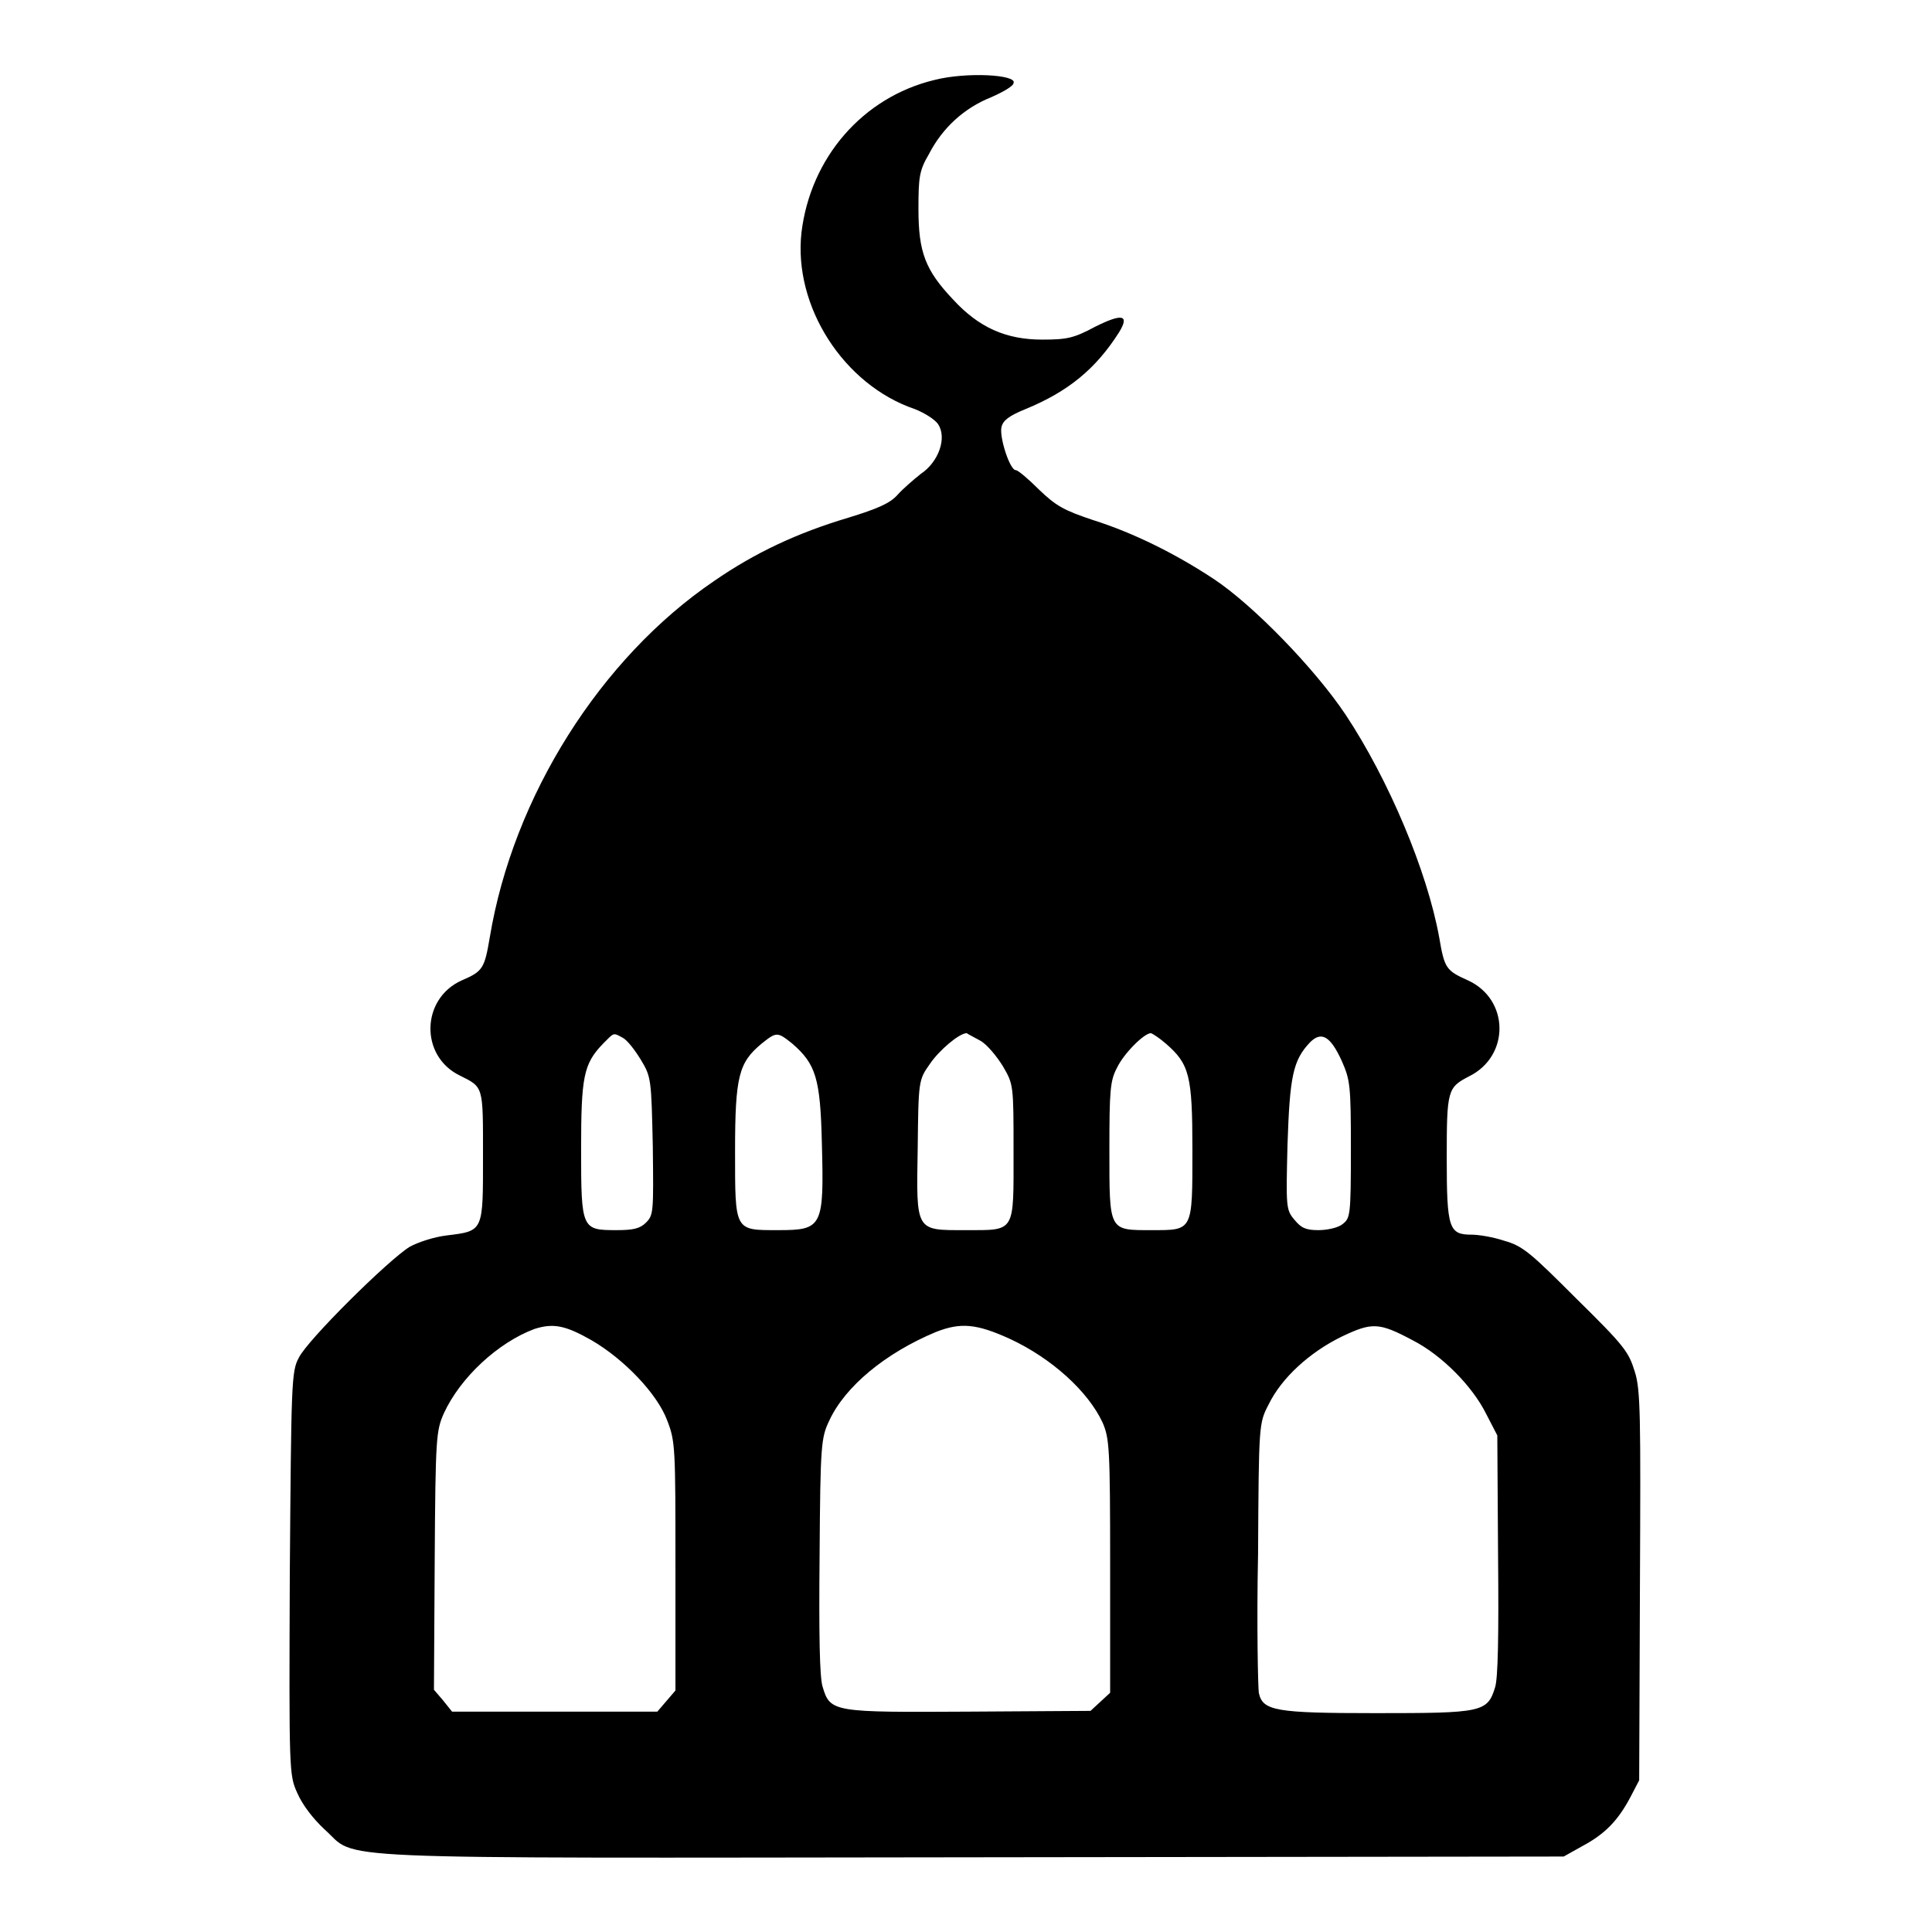 <?xml version="1.0" encoding="utf-8"?>
<!-- Svg Vector Icons : http://www.onlinewebfonts.com/icon -->
<!DOCTYPE svg PUBLIC "-//W3C//DTD SVG 1.1//EN" "http://www.w3.org/Graphics/SVG/1.1/DTD/svg11.dtd">
<svg version="1.1" xmlns="http://www.w3.org/2000/svg" xmlns:xlink="http://www.w3.org/1999/xlink" x="0px" y="0px" viewBox="0 0 256 256" enable-background="new 0 0 256 256" xml:space="preserve">
<g><g><g><path fill="#000000" d="M123.8,10.6c-9.5,2.3-16.4,10.3-17.6,20.2c-1.1,9.8,5.6,20.2,15,23.4c1.3,0.5,2.7,1.4,3.1,2c1.2,1.8,0.1,5-2.3,6.6c-1,0.8-2.4,2-3.1,2.8c-1,1.1-2.6,1.8-6.5,3c-6.7,2-12.3,4.6-17.8,8.4C79.6,87.2,68,105.5,64.9,124.2c-0.7,4.1-0.9,4.5-3.7,5.7c-5.4,2.4-5.6,10-0.3,12.6c3.2,1.6,3.1,1.3,3.1,10.7c0,10,0.1,9.9-4.8,10.5c-1.7,0.2-3.8,0.9-4.9,1.5c-2.8,1.7-13.6,12.4-14.7,14.7c-1,1.8-1,3.4-1.2,28.6c-0.1,26.3-0.1,26.7,1,29.1c0.7,1.6,2.1,3.4,3.6,4.8c4.6,4.1-2.5,3.8,85.7,3.7l78.5-0.1l2.5-1.4c3-1.6,4.7-3.4,6.3-6.4l1.2-2.3l0.1-25.7c0.1-22.5,0.1-26.1-0.7-28.5c-0.8-2.6-1.4-3.4-7.7-9.6c-6.1-6.1-7.1-7-9.6-7.7c-1.5-0.5-3.4-0.8-4.3-0.8c-3,0-3.3-0.8-3.3-10.1c0-9.1,0.1-9.4,3-10.9c5.4-2.7,5.3-10.2-0.2-12.7c-2.9-1.3-3.1-1.6-3.8-5.7c-1.6-8.8-6.7-20.9-12.4-29.5c-4-6-12.2-14.5-17.5-18c-5-3.3-10.6-6.1-16-7.8c-3.9-1.3-4.9-1.9-7.1-4c-1.4-1.4-2.8-2.6-3.1-2.6c-0.8,0-2.2-4.4-1.9-5.7c0.2-0.9,1-1.5,3.2-2.4c5.6-2.3,9.3-5.3,12.4-10.2c1.4-2.3,0.4-2.5-3.2-0.7c-2.8,1.5-3.7,1.7-7,1.7c-4.8,0-8.4-1.6-11.8-5.3c-3.7-3.9-4.6-6.3-4.6-12c0-4.2,0.1-5.1,1.4-7.3c1.8-3.5,4.7-6.1,8.2-7.5c1.6-0.7,3-1.5,3-1.9C134.8,9.9,128.1,9.5,123.8,10.6z M82.5,137.5c0.6,0.3,1.6,1.6,2.4,2.9c1.4,2.3,1.4,2.6,1.6,11.5c0.1,8.7,0.1,9.1-0.9,10.1c-0.8,0.8-1.7,1-3.9,1c-4.6,0-4.7-0.1-4.7-10.6c0-9.7,0.3-11.4,2.9-14.1C81.4,136.8,81.2,136.8,82.5,137.5z M105,138.3c3.1,2.7,3.7,4.6,3.9,13.1c0.3,11.2,0.1,11.6-5.8,11.6c-5.8,0-5.7,0.2-5.7-10.5c0-9.9,0.5-11.7,3.5-14.2C102.9,136.7,103,136.7,105,138.3z M129.9,137.9c0.9,0.5,2.2,2.1,3,3.4c1.4,2.4,1.4,2.5,1.4,11.3c0,10.8,0.3,10.4-6.3,10.4c-6.7,0-6.6,0.3-6.4-10.8c0.1-8.9,0.1-9.1,1.6-11.2c1.2-1.8,3.9-4.1,4.9-4.1C128.2,137,129,137.4,129.9,137.9z M154.5,138.3c3.1,2.7,3.5,4.2,3.5,14c0,10.9,0.1,10.7-5.4,10.7c-5.7,0-5.6,0.2-5.6-10.6c0-7.9,0.1-9.2,1-10.9c0.9-1.9,3.6-4.6,4.5-4.6C152.8,137,153.7,137.6,154.5,138.3z M177.8,140.6c1.1,2.5,1.2,3.2,1.2,11.7c0,8.9-0.1,9.1-1.1,9.9c-0.6,0.5-2.1,0.8-3.2,0.8c-1.7,0-2.3-0.3-3.2-1.4c-1.1-1.3-1.1-1.7-0.9-9.9c0.3-9,0.7-11.2,3-13.6C175.1,136.6,176.3,137.3,177.8,140.6z M78.4,177.6c4.3,2.5,8.7,7.1,10,10.6c1.1,2.8,1.1,3.7,1.1,19.4V224l-1.2,1.4l-1.2,1.4H73.5H59.9l-1.2-1.5l-1.2-1.4l0.1-17.1c0.1-16.4,0.2-17.2,1.2-19.5c2.2-4.8,7.2-9.4,12-11.2C73.3,175.3,74.9,175.6,78.4,177.6z M133.8,177.4c5.6,2.6,10.4,7,12.3,11.1c0.9,2.1,1,3.3,1,19v16.8l-1.3,1.2l-1.3,1.2l-16,0.1c-18.1,0.1-18.5,0.1-19.5-3.3c-0.4-1.2-0.5-7-0.4-17.4c0.1-14.8,0.2-15.6,1.3-17.9c2.1-4.5,7.4-8.9,14.1-11.7C127.3,175.2,129.4,175.4,133.8,177.4z M187.2,177.6c3.9,2,7.9,6.1,9.7,9.7l1.5,2.9l0.1,15.8c0.1,10.7,0,16.4-0.4,17.6c-1,3.3-1.8,3.4-15.8,3.4c-13.3,0-15-0.3-15.5-2.7c-0.1-0.6-0.3-8.9-0.1-18.4c0.1-17.2,0.1-17.3,1.4-19.8c1.7-3.5,5.4-6.9,9.7-9C181.8,175.2,182.7,175.2,187.2,177.6z"/></g></g></g>
</svg>